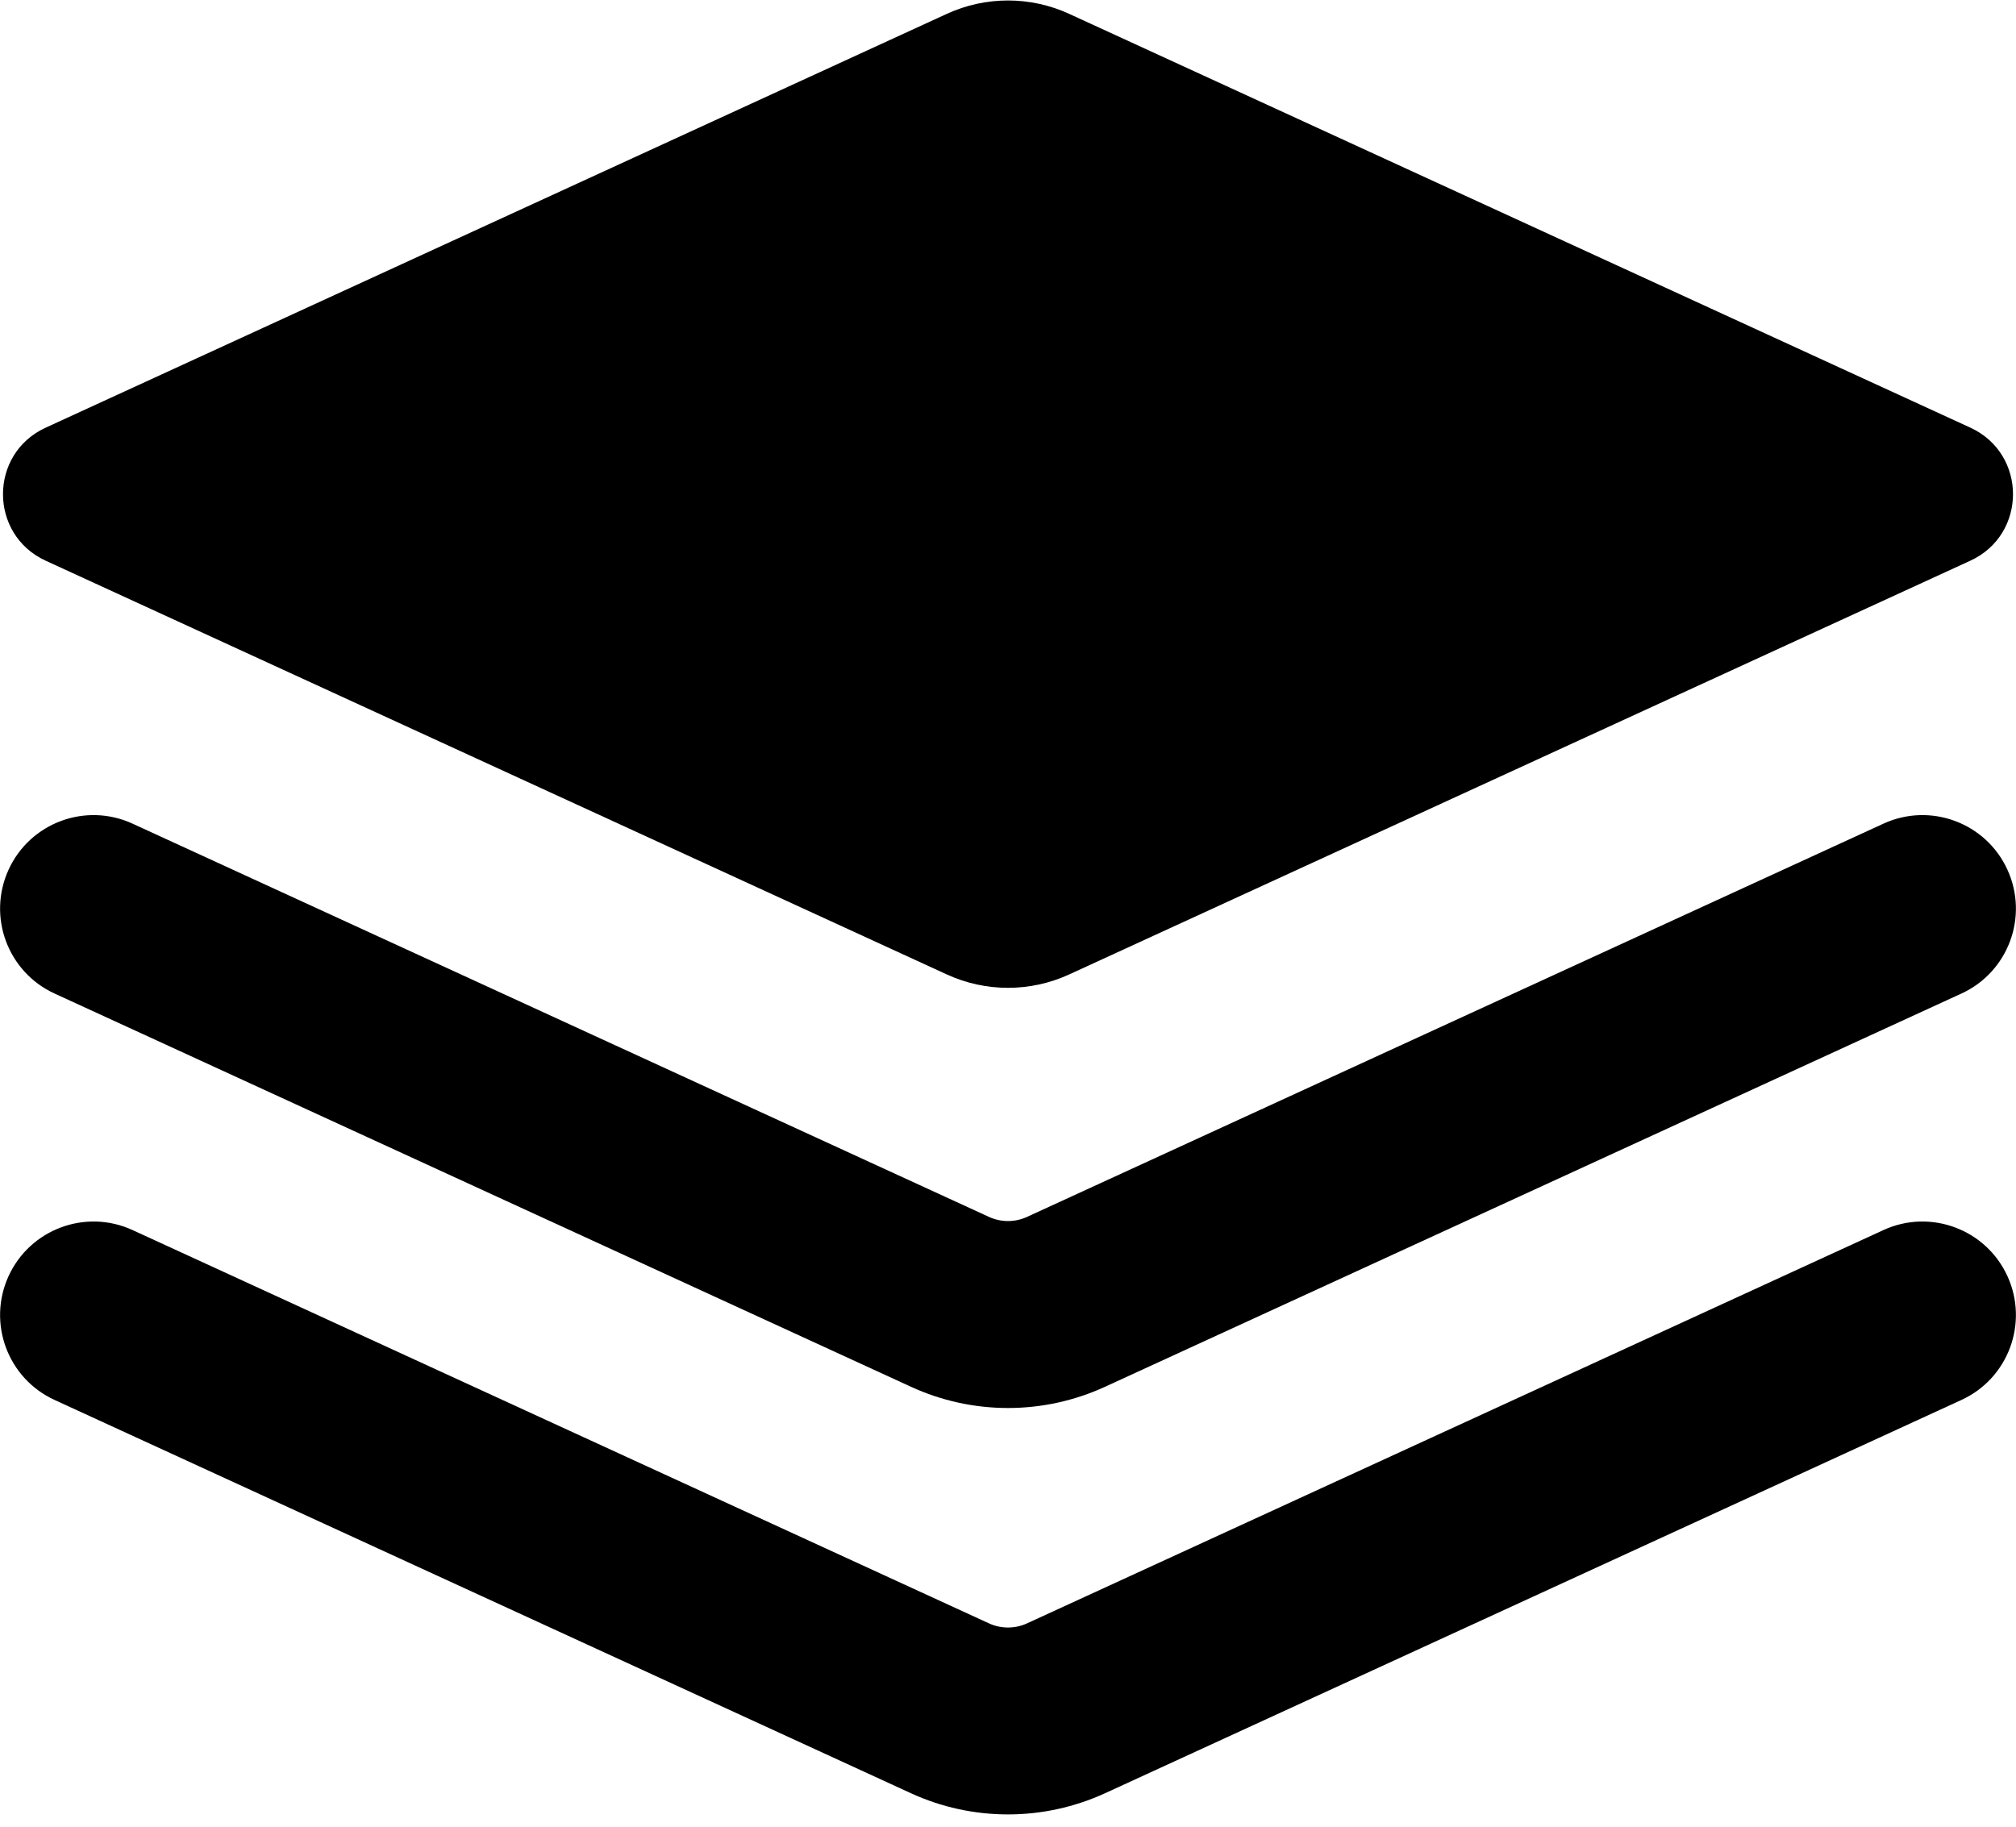 <?xml version="1.0" encoding="UTF-8"?>
<svg width="32px" height="29px" viewBox="0 0 32 29" version="1.1" xmlns="http://www.w3.org/2000/svg" xmlns:xlink="http://www.w3.org/1999/xlink">
    <title>ic_ptzj</title>
    <g id="vis_laptop" stroke="none" stroke-width="1" fill="none" fill-rule="evenodd">
        <g id="1.3软件增值产品" transform="translate(-603, -4401)" fill="#000000">
            <g id="自动化测试工具" transform="translate(79, 4359)">
                <g id="自动化测试工具二" transform="translate(437, 0)">
                    <g id="系统平台组件" transform="translate(73, 26)">
                        <g id="系统-(3)" transform="translate(14, 16)">
                            <path d="M31.276,8.901 L16.969,15.471 C16.354,15.753 15.646,15.753 15.031,15.471 L0.724,8.901 C-0.178,8.486 -0.178,7.204 0.724,6.79 L15.031,0.219 C15.646,-0.063 16.354,-0.063 16.969,0.219 L31.275,6.789 C32.178,7.204 32.178,8.486 31.276,8.901 Z" id="路径" fill-rule="nonzero"></path>
                            <path d="M16,22.353 C15.468,22.353 14.943,22.238 14.46,22.016 L0.866,15.773 C0.121,15.431 -0.205,14.55 0.137,13.805 C0.479,13.06 1.36,12.734 2.104,13.076 L15.698,19.319 C15.89,19.407 16.11,19.407 16.302,19.319 L29.896,13.076 C30.64,12.734 31.521,13.06 31.863,13.805 C32.205,14.55 31.879,15.431 31.134,15.773 L17.54,22.016 C17.057,22.238 16.532,22.353 16,22.353 L16,22.353 Z" id="路径" fill-rule="nonzero"></path>
                            <path d="M16,28.805 C15.468,28.805 14.943,28.691 14.46,28.469 L0.866,22.225 C0.121,21.883 -0.205,21.002 0.137,20.257 C0.479,19.513 1.36,19.186 2.104,19.528 L15.698,25.772 C15.89,25.86 16.11,25.86 16.302,25.772 L29.896,19.528 C30.64,19.186 31.521,19.513 31.863,20.257 C32.205,21.002 31.879,21.883 31.134,22.225 L17.54,28.469 C17.057,28.69 16.532,28.805 16,28.805 L16,28.805 Z" id="路径" fill-rule="nonzero"></path>
                        </g>
                    </g>
                </g>
            </g>
        </g>
    </g>
</svg>